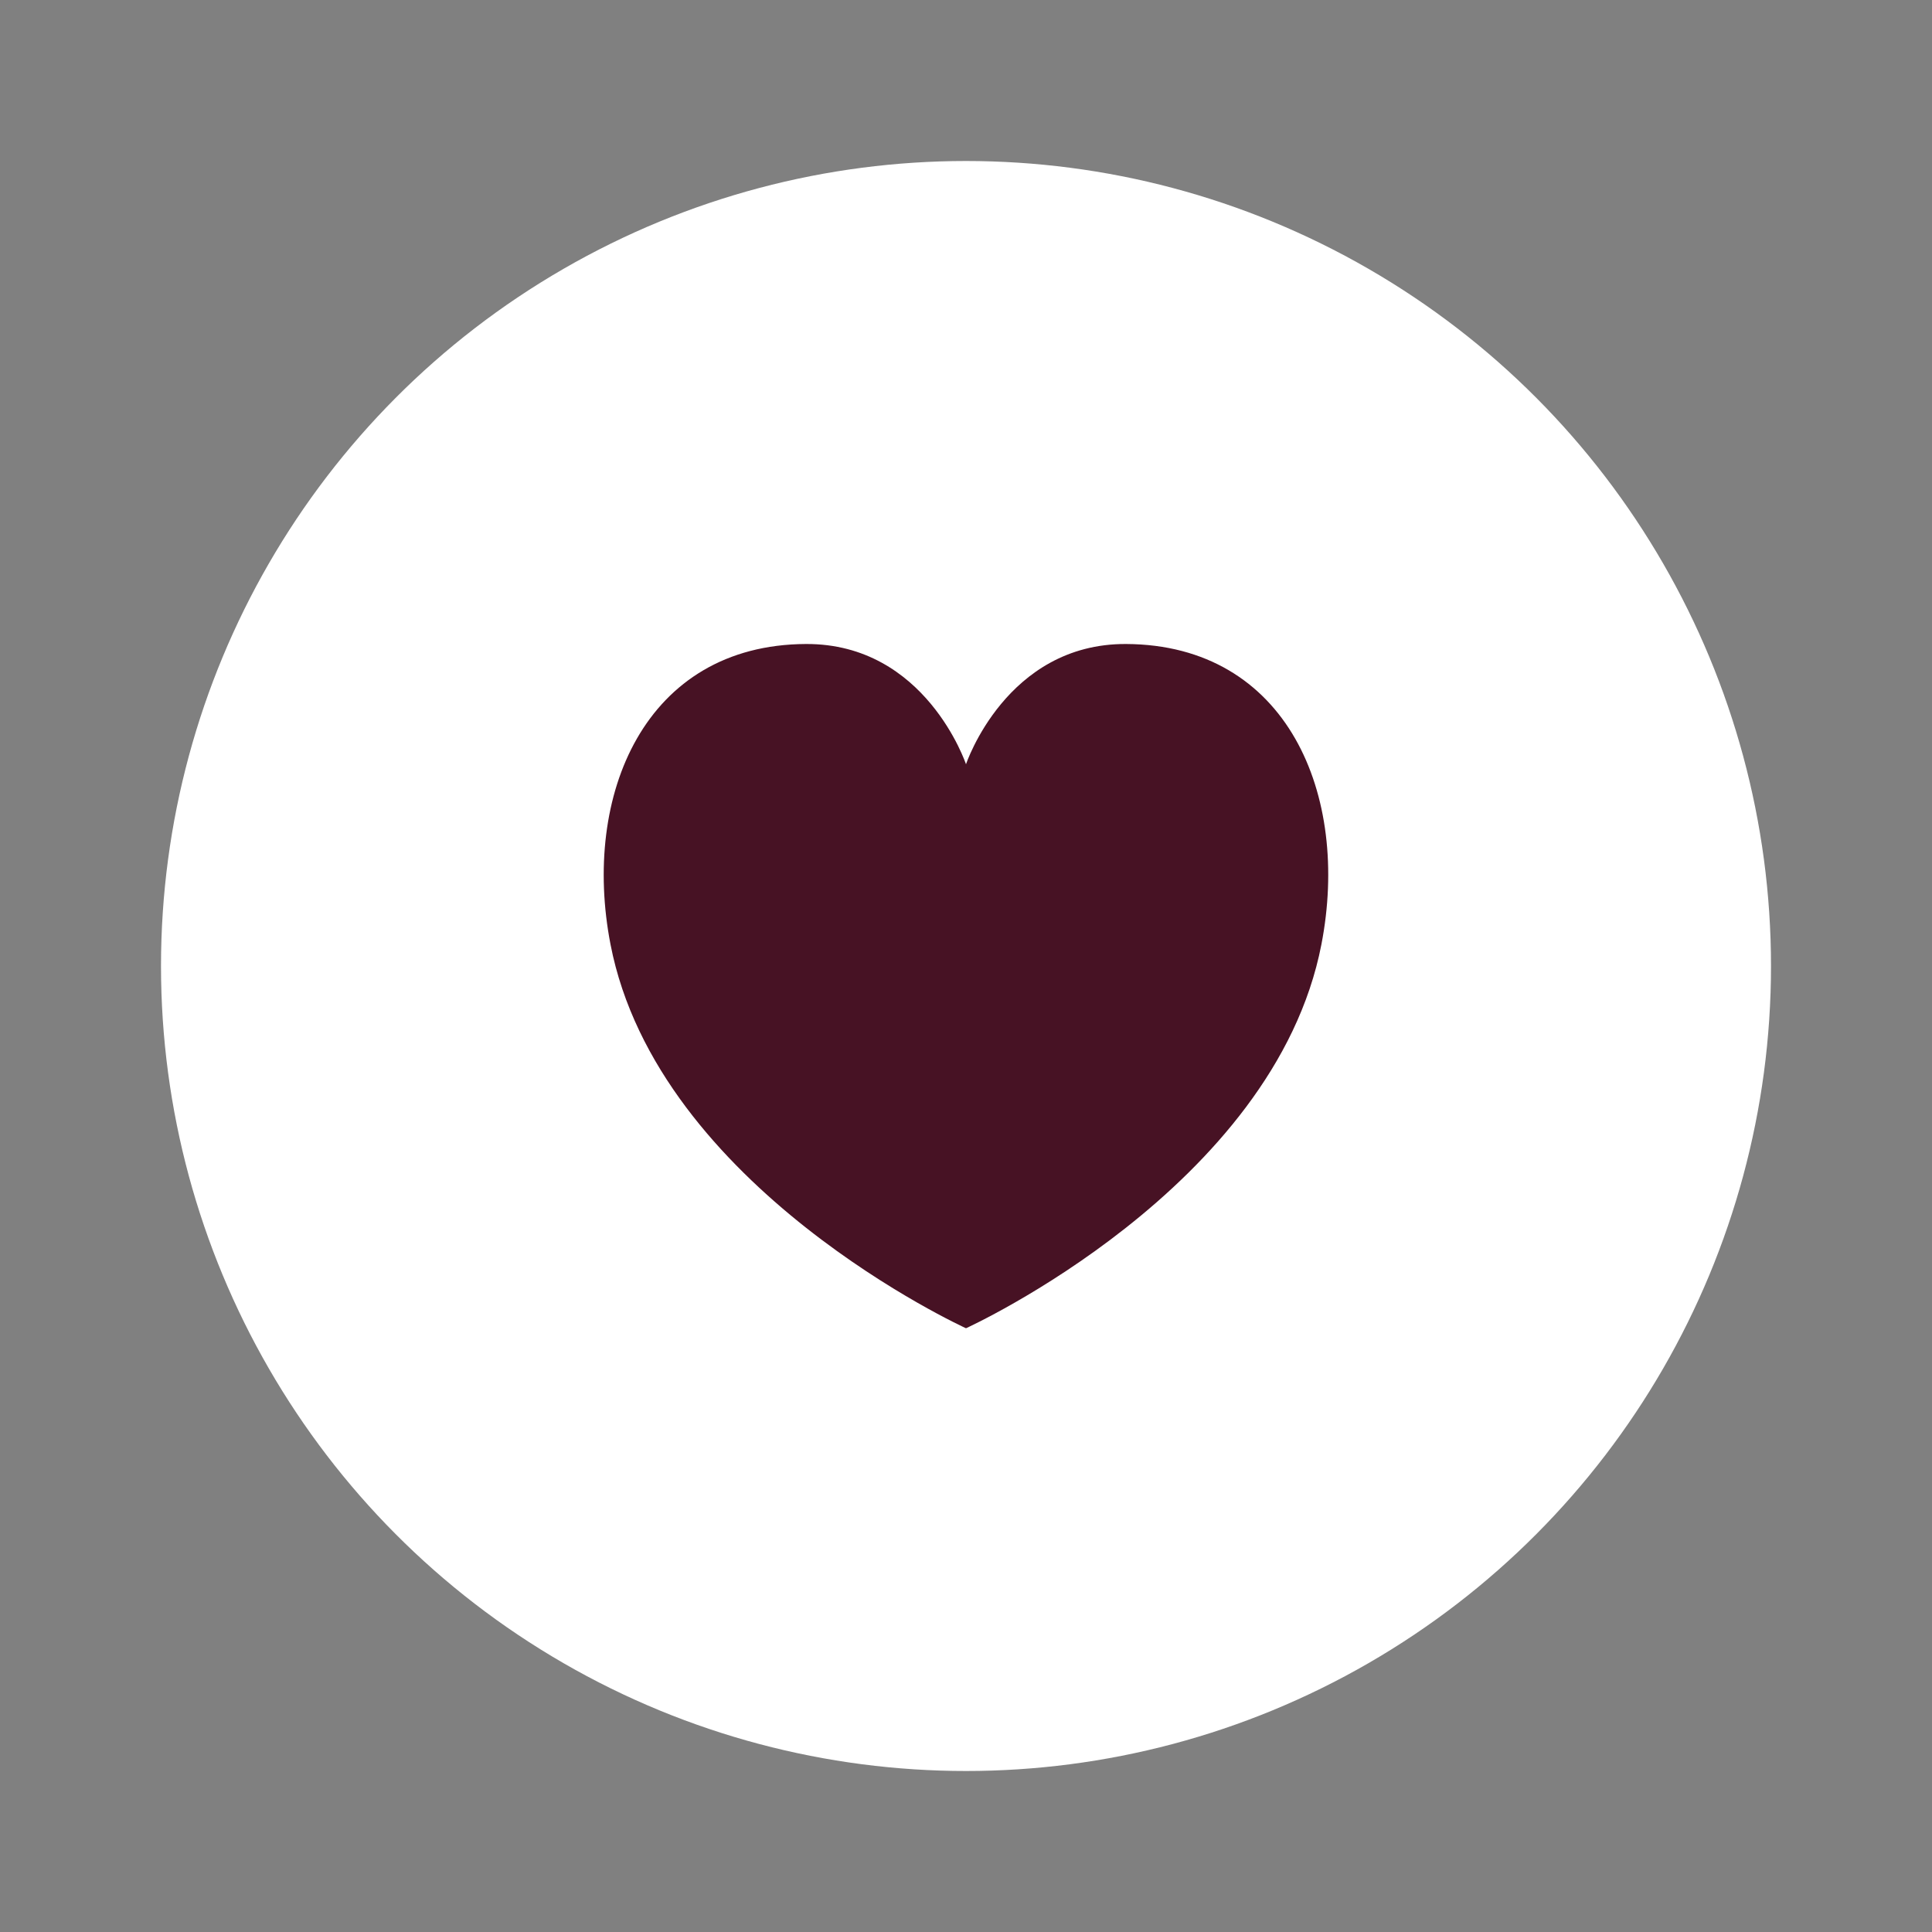 <?xml version="1.0" encoding="UTF-8"?> <svg xmlns="http://www.w3.org/2000/svg" width="24" height="24" viewBox="0 0 24 24" fill="none"><rect x="0" y="0" width="24" height="24" fill="#808080" stroke="none"/><circle cx="12" cy="12" r="10" fill="white"></circle><path d="M16.415 11.732C15.829 14.758 12 16.5 12 16.5C12 16.5 8.171 14.758 7.584 11.732C7.224 9.877 8.011 8.01 10.011 8C11.5 7.993 12 9.494 12 9.494C12 9.494 12.5 7.993 13.989 8C15.993 8.01 16.775 9.877 16.415 11.732Z" fill="#471224"></path></svg> 